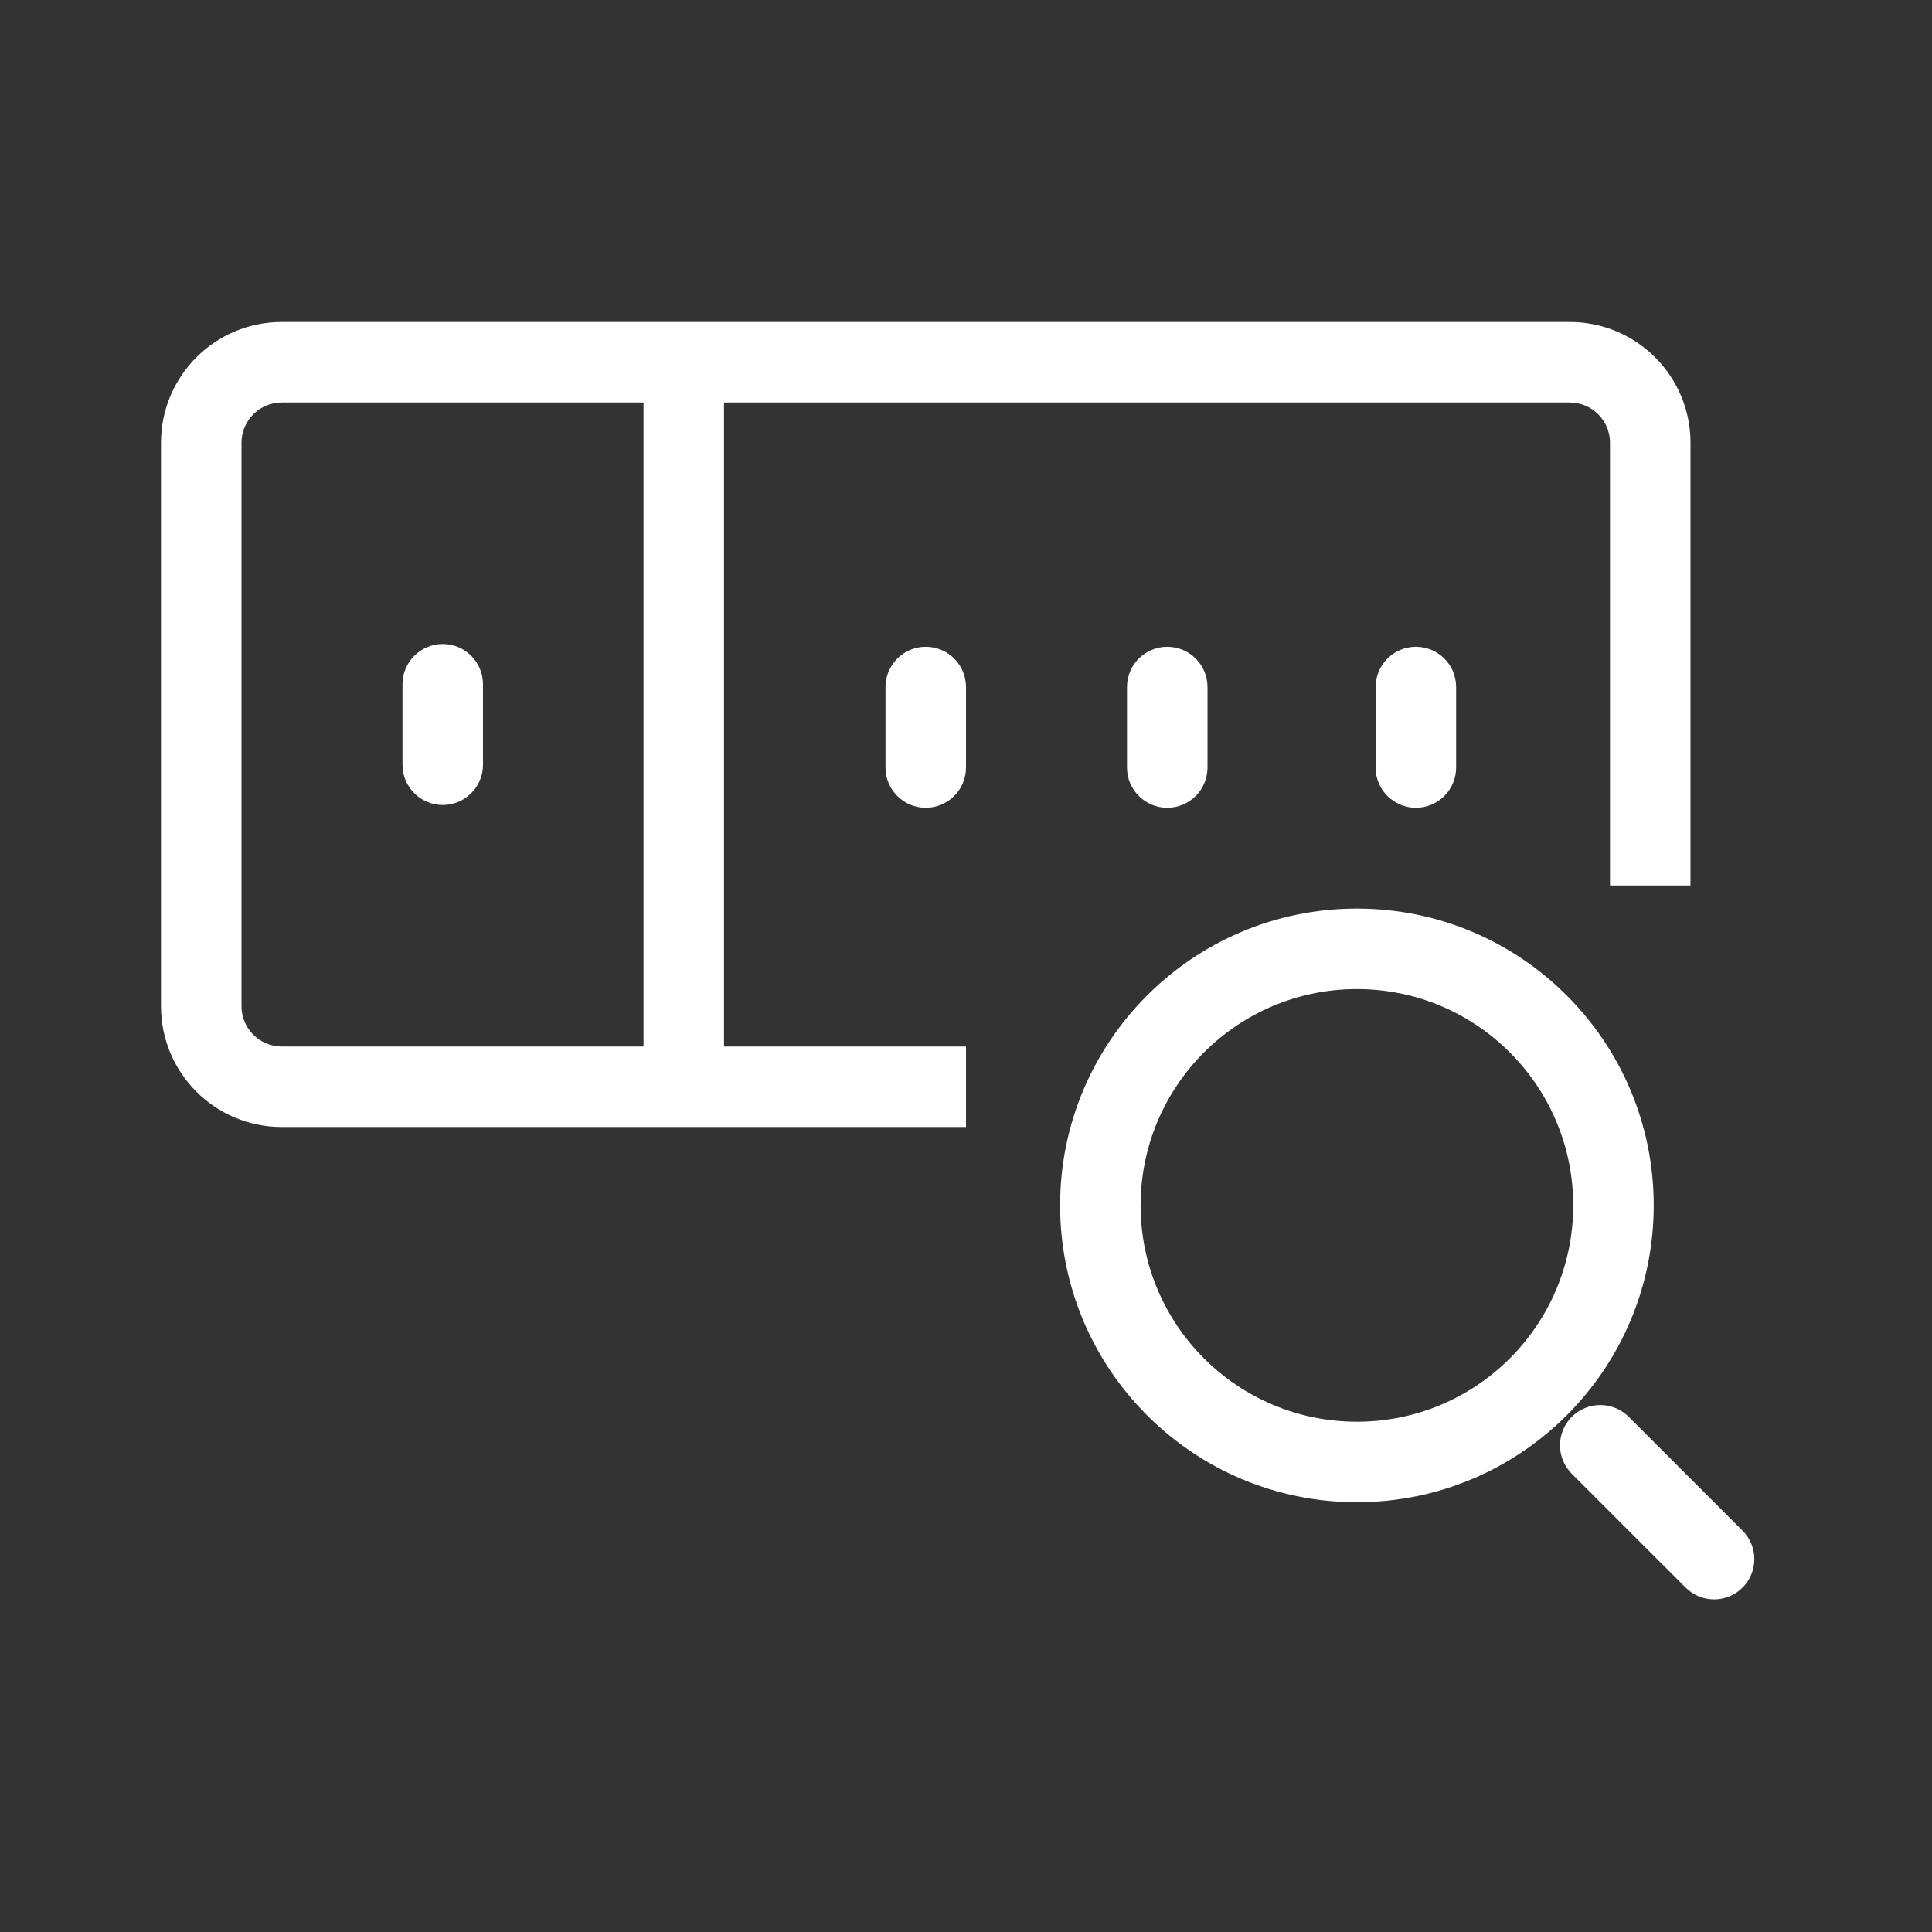 <svg width="48" height="48" viewBox="0 0 48 48" fill="none" xmlns="http://www.w3.org/2000/svg">
<rect x="0" y="0" width="48" height="48" fill="#333333" stroke="none"/>
<path fill-rule="evenodd" clip-rule="evenodd" d="M16.988 8.631C17.54 8.631 17.988 9.079 17.988 9.631L17.988 26.506C17.988 27.058 17.54 27.506 16.988 27.506C16.436 27.506 15.988 27.058 15.988 26.506L15.988 9.631C15.988 9.079 16.436 8.631 16.988 8.631Z" fill="white"/>
<path d="M10 17C10 16.448 10.448 16 11 16C11.552 16 12 16.448 12 17V19C12 19.552 11.552 20 11 20C10.448 20 10 19.552 10 19V17Z" fill="white"/>
<path d="M22 17.069C22 16.516 22.448 16.069 23 16.069C23.552 16.069 24 16.516 24 17.069V19.069C24 19.621 23.552 20.069 23 20.069C22.448 20.069 22 19.621 22 19.069V17.069Z" fill="white"/>
<path d="M34.177 17.069C34.177 16.516 34.625 16.069 35.177 16.069C35.73 16.069 36.177 16.516 36.177 17.069V19.069C36.177 19.621 35.73 20.069 35.177 20.069C34.625 20.069 34.177 19.621 34.177 19.069V17.069Z" fill="white"/>
<path fill-rule="evenodd" clip-rule="evenodd" d="M33.712 35.322C36.68 35.322 39.086 32.916 39.086 29.948C39.086 26.98 36.68 24.573 33.712 24.573C30.744 24.573 28.338 26.98 28.338 29.948C28.338 32.916 30.744 35.322 33.712 35.322ZM41.086 29.948C41.086 34.02 37.785 37.322 33.712 37.322C29.639 37.322 26.338 34.02 26.338 29.948C26.338 25.875 29.639 22.573 33.712 22.573C37.785 22.573 41.086 25.875 41.086 29.948Z" fill="white"/>
<path d="M39.05 36.615C38.66 36.224 38.66 35.591 39.05 35.201C39.441 34.81 40.074 34.81 40.465 35.201L43.293 38.029C43.684 38.42 43.684 39.053 43.293 39.443C42.903 39.834 42.269 39.834 41.879 39.443L39.05 36.615Z" fill="white"/>
<path d="M28 17.069C28 16.516 28.448 16.069 29 16.069C29.552 16.069 30 16.516 30 17.069V19.069C30 19.621 29.552 20.069 29 20.069C28.448 20.069 28 19.621 28 19.069V17.069Z" fill="white"/>
<path fill-rule="evenodd" clip-rule="evenodd" d="M7 10H39C39.552 10 40 10.448 40 11V22H42V11C42 9.343 40.657 8 39 8H7C5.343 8 4 9.343 4 11V25C4 26.657 5.343 28 7 28H24V26H7C6.448 26 6 25.552 6 25V11C6 10.448 6.448 10 7 10Z" fill="white"/>
</svg>
